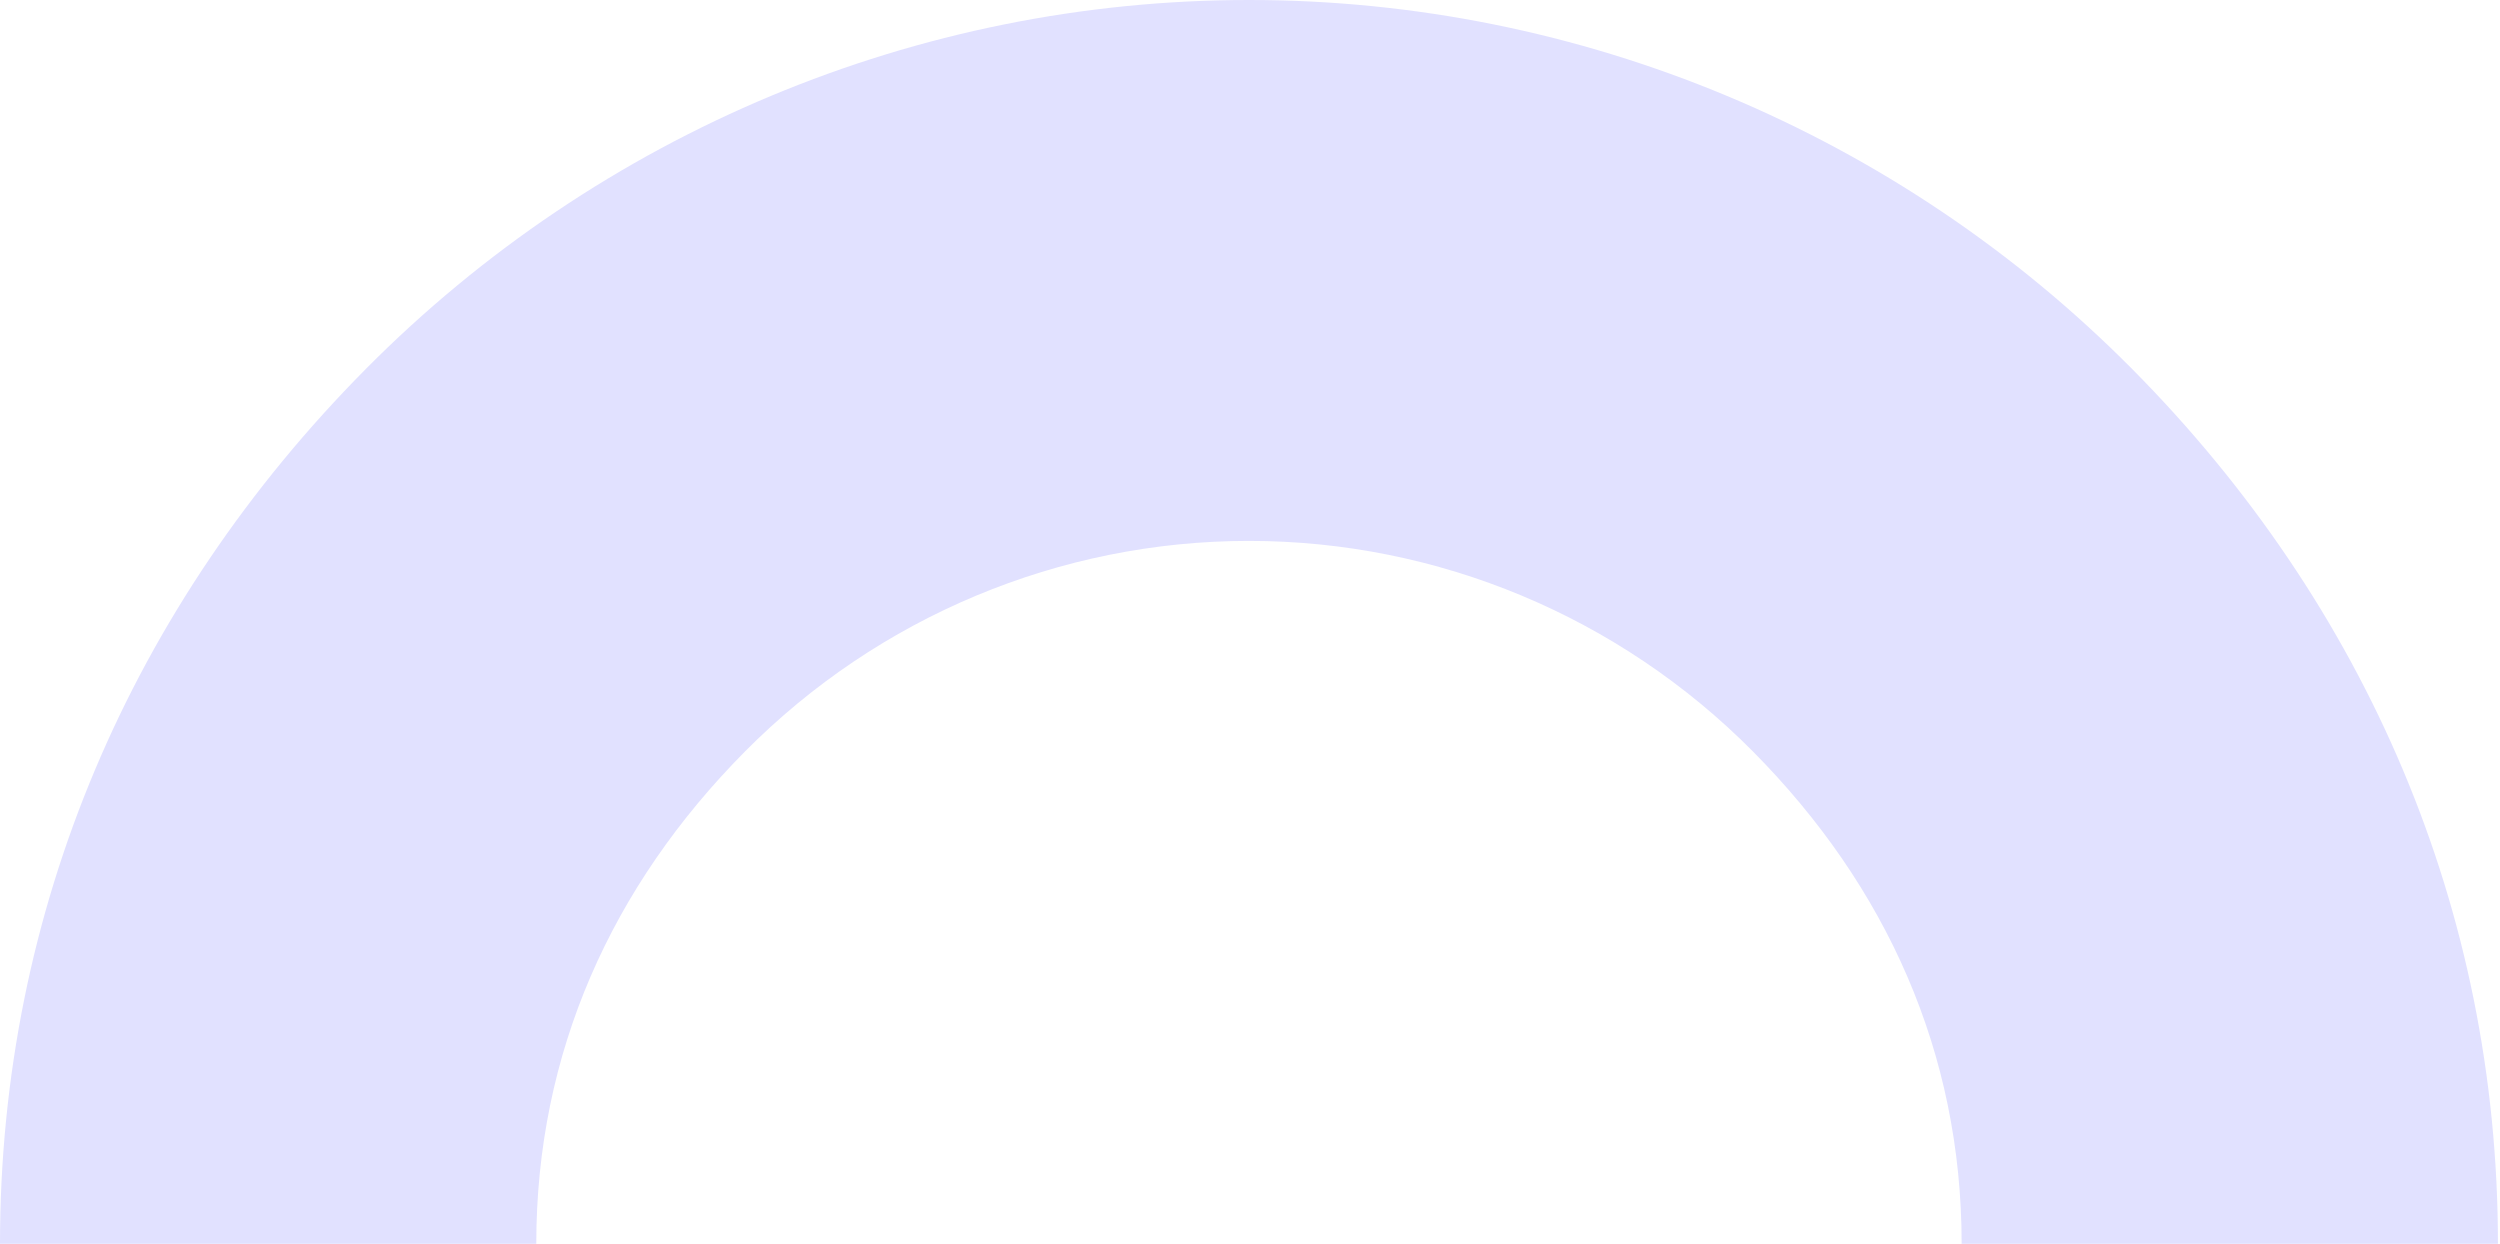 <svg width="402" height="200" viewBox="0 0 402 200" fill="none" xmlns="http://www.w3.org/2000/svg">
<path d="M401.667 200C401.667 146.277 380.508 97.318 342.844 59.33C305.18 21.341 254.098 1.52588e-05 200.833 0C147.569 0 96.486 21.341 58.823 59.33C21.159 97.318 8.04269e-06 146.277 0 200H86.234C86.234 169.344 98.308 142.509 119.8 120.832C141.291 99.155 170.44 86.977 200.833 86.977C231.227 86.977 260.376 99.155 281.867 120.832C303.359 142.509 315.432 169.344 315.432 200H401.667Z" fill="#E1E1FF"/>
</svg>
